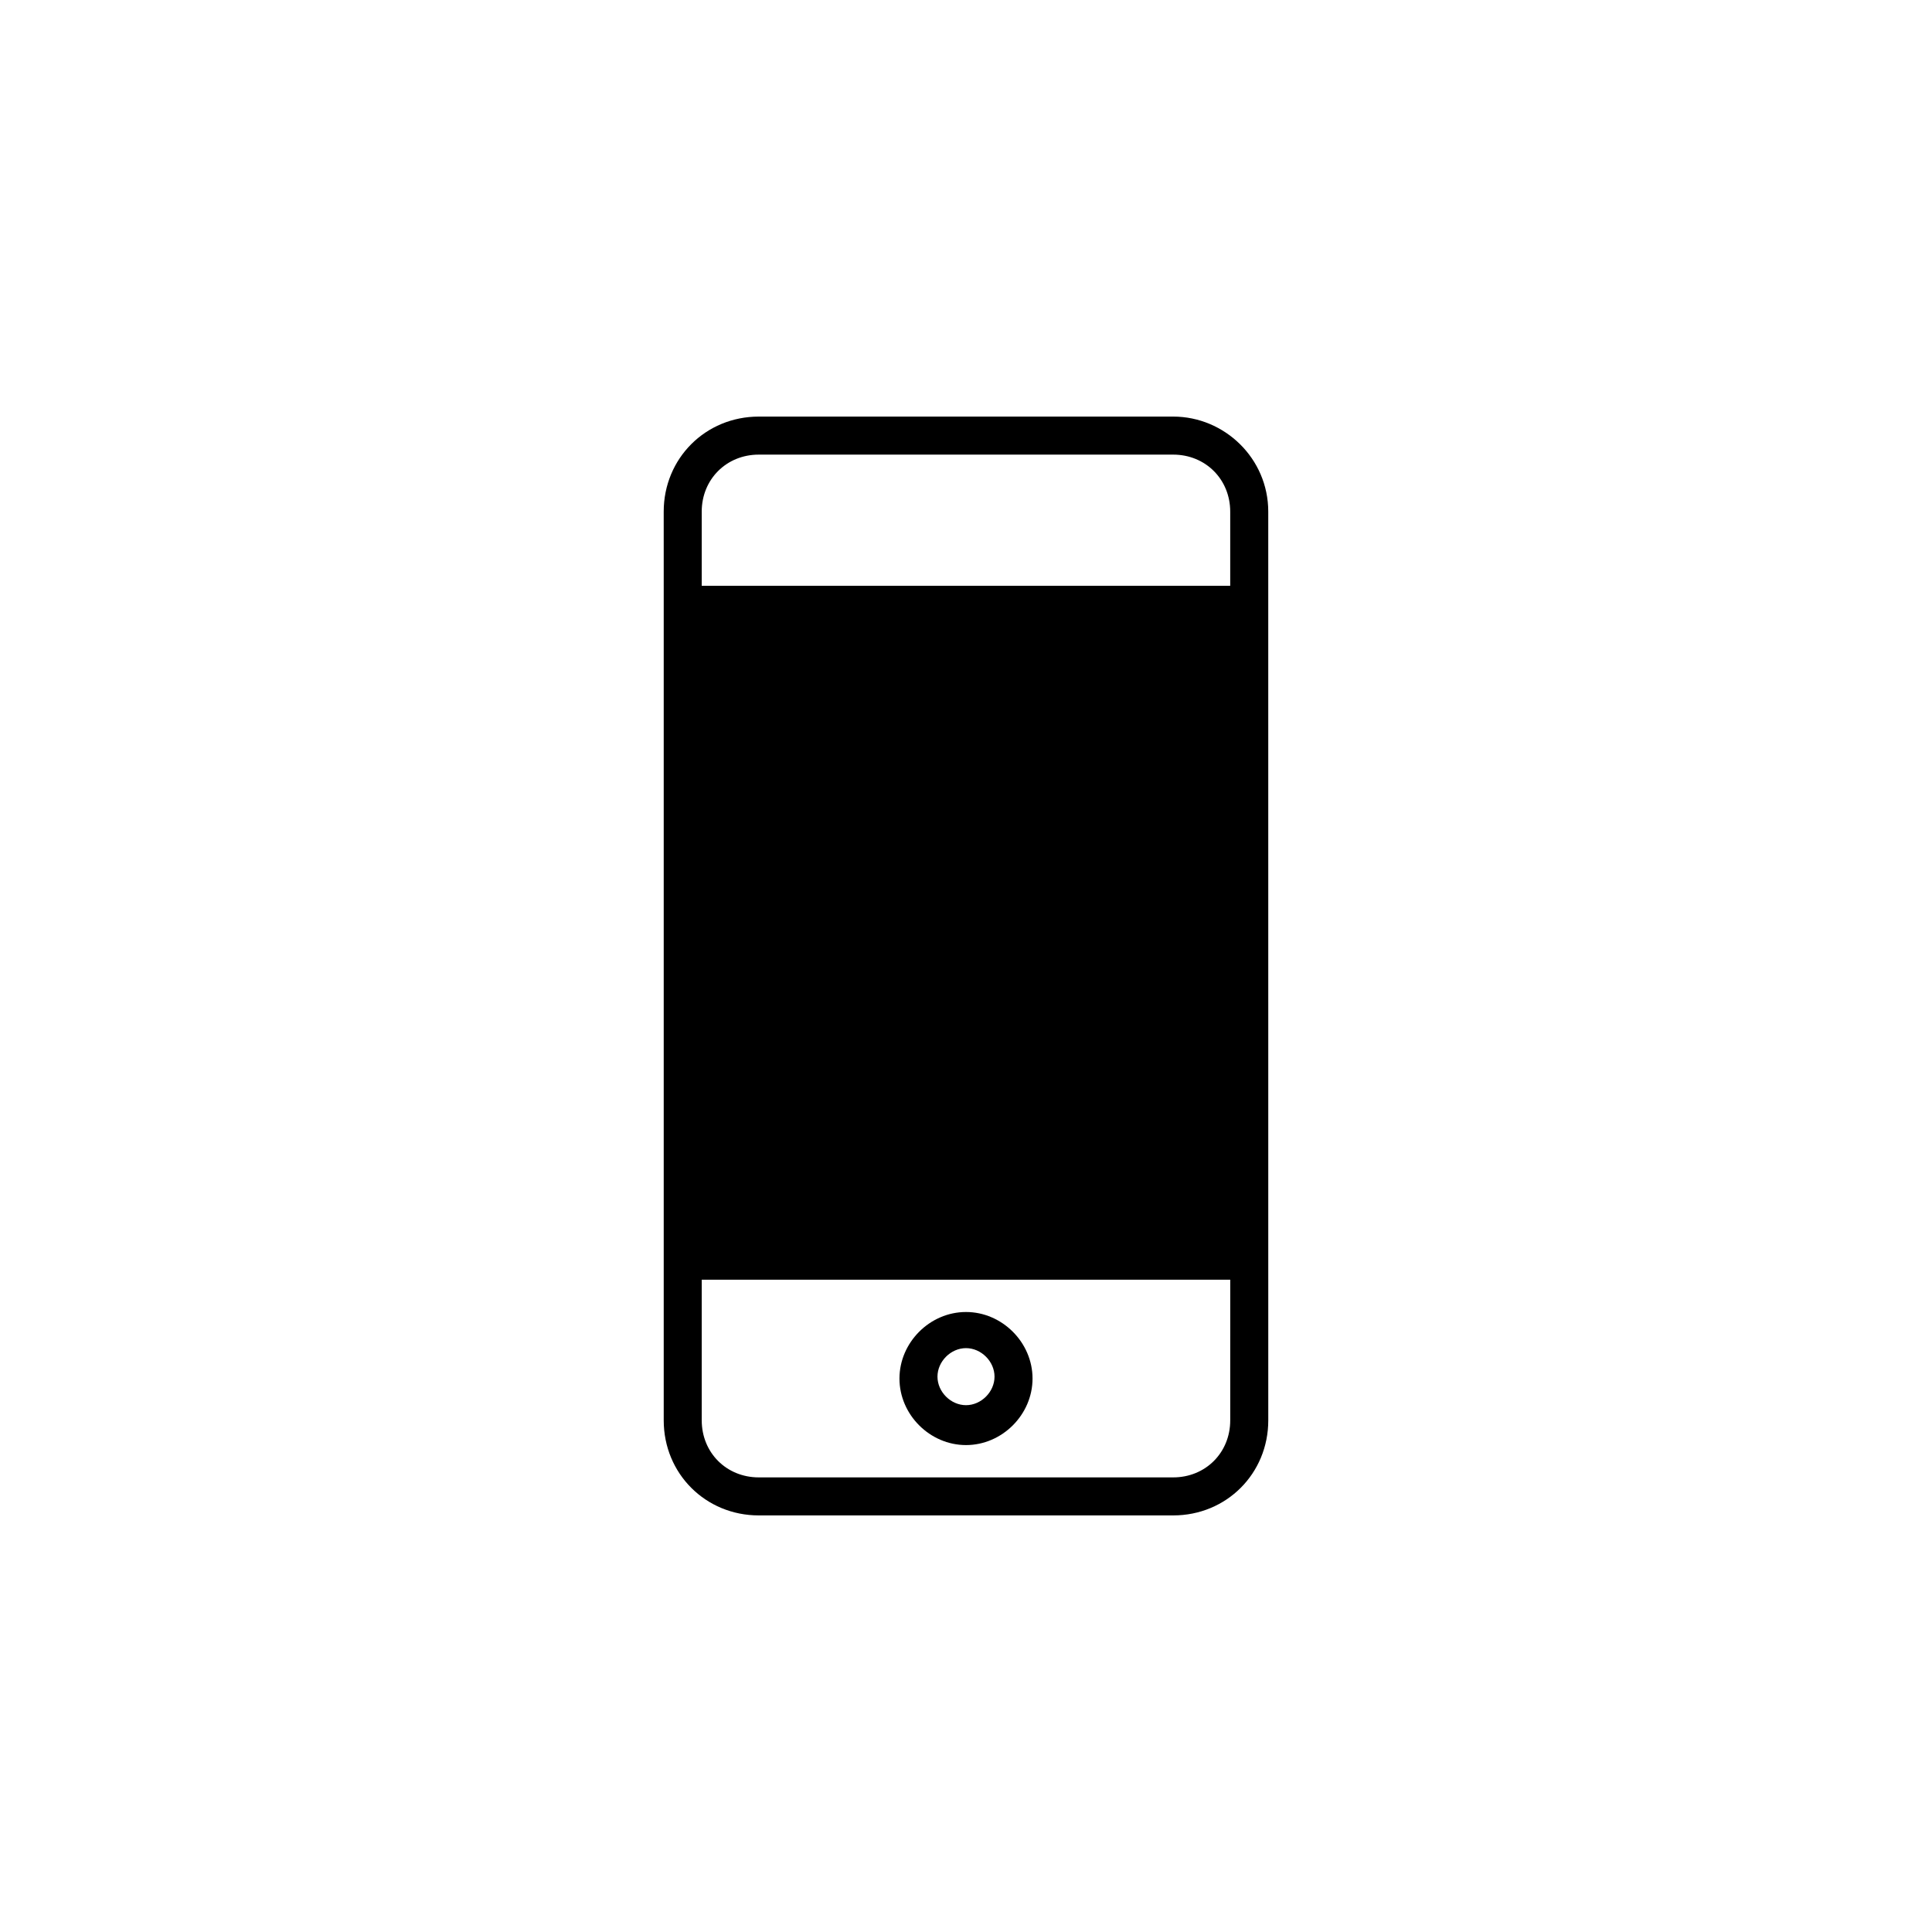 <?xml version="1.0" encoding="UTF-8"?>
<!-- Uploaded to: SVG Repo, www.svgrepo.com, Generator: SVG Repo Mixer Tools -->
<svg fill="#000000" width="800px" height="800px" version="1.1" viewBox="144 144 512 512" xmlns="http://www.w3.org/2000/svg">
 <g>
  <path d="m454.91 254.4h-109.83c-14.105 0-25.191 11.082-25.191 25.191l0.004 19.648v221.17c0 14.105 11.082 25.191 25.191 25.191h109.83c14.105 0 25.191-11.082 25.191-25.191v-37.281l-0.004-183.89v-19.648c0-14.109-11.59-25.191-25.191-25.191zm15.113 266.01c0 8.566-6.551 15.113-15.113 15.113h-109.83c-8.566 0-15.113-6.551-15.113-15.113v-37.281h140.06zm-140.06-221.17v-19.648c0-8.566 6.551-15.113 15.113-15.113h109.83c8.566 0 15.113 6.551 15.113 15.113v19.648z"/>
  <path d="m400 526.96c9.574 0 17.633-8.062 17.633-17.633 0-9.574-8.062-17.633-17.633-17.633-9.574 0-17.633 8.062-17.633 17.633-0.004 9.574 8.059 17.633 17.633 17.633zm0-25.691c4.031 0 7.559 3.527 7.559 7.559s-3.527 7.559-7.559 7.559-7.559-3.527-7.559-7.559c0-4.035 3.527-7.559 7.559-7.559z"/>
 </g>
</svg>